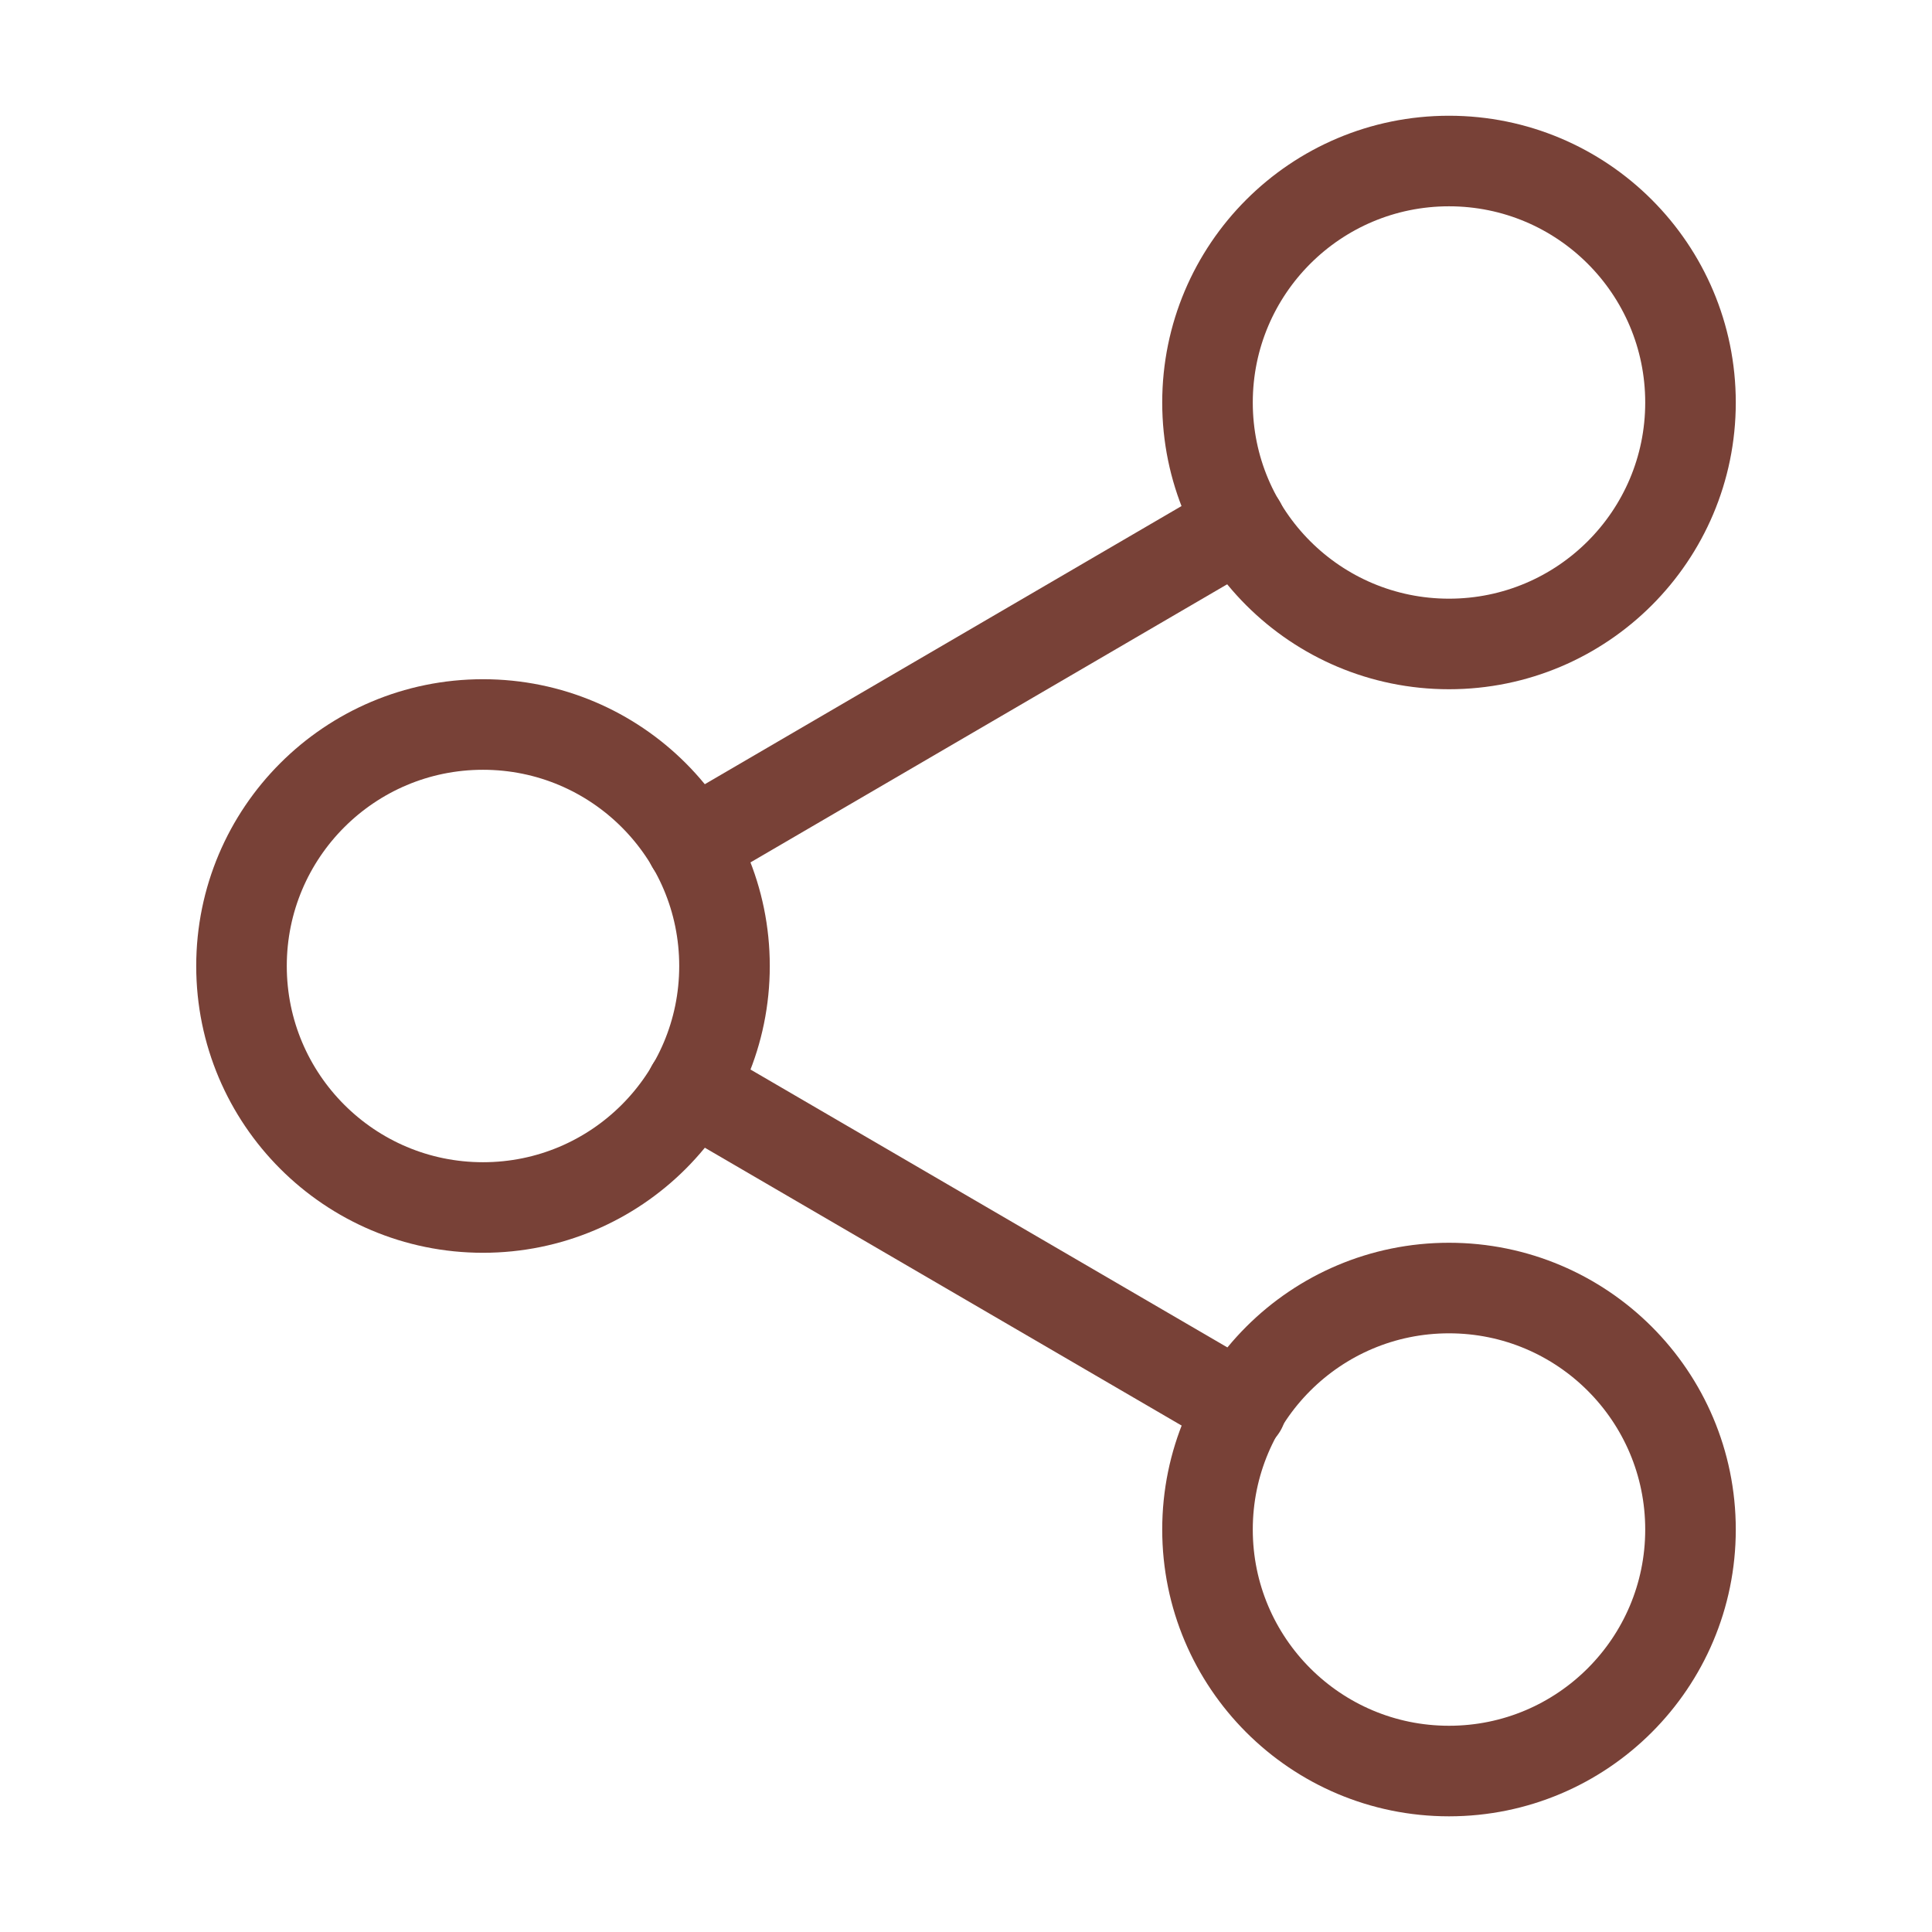 <svg width="32" height="32" viewBox="0 0 32 32" fill="none" xmlns="http://www.w3.org/2000/svg">
<path d="M24 10.666C26.209 10.666 28 8.876 28 6.667C28 4.457 26.209 2.667 24 2.667C21.791 2.667 20 4.457 20 6.667C20 8.876 21.791 10.666 24 10.666Z" stroke="#784137" stroke-width="1.5" stroke-linecap="round" stroke-linejoin="round"/>
<path d="M8 20C10.209 20 12 18.209 12 16C12 13.791 10.209 12 8 12C5.791 12 4 13.791 4 16C4 18.209 5.791 20 8 20Z" stroke="#784137" stroke-width="1.5" stroke-linecap="round" stroke-linejoin="round"/>
<path d="M24 29.334C26.209 29.334 28 27.543 28 25.334C28 23.124 26.209 21.334 24 21.334C21.791 21.334 20 23.124 20 25.334C20 27.543 21.791 29.334 24 29.334Z" stroke="#784137" stroke-width="1.5" stroke-linecap="round" stroke-linejoin="round"/>
<path d="M11.453 18.013L20.56 23.32" stroke="#784137" stroke-width="1.5" stroke-linecap="round" stroke-linejoin="round"/>
<path d="M20.547 8.68L11.453 13.986" stroke="#784137" stroke-width="1.5" stroke-linecap="round" stroke-linejoin="round"/>
</svg>
